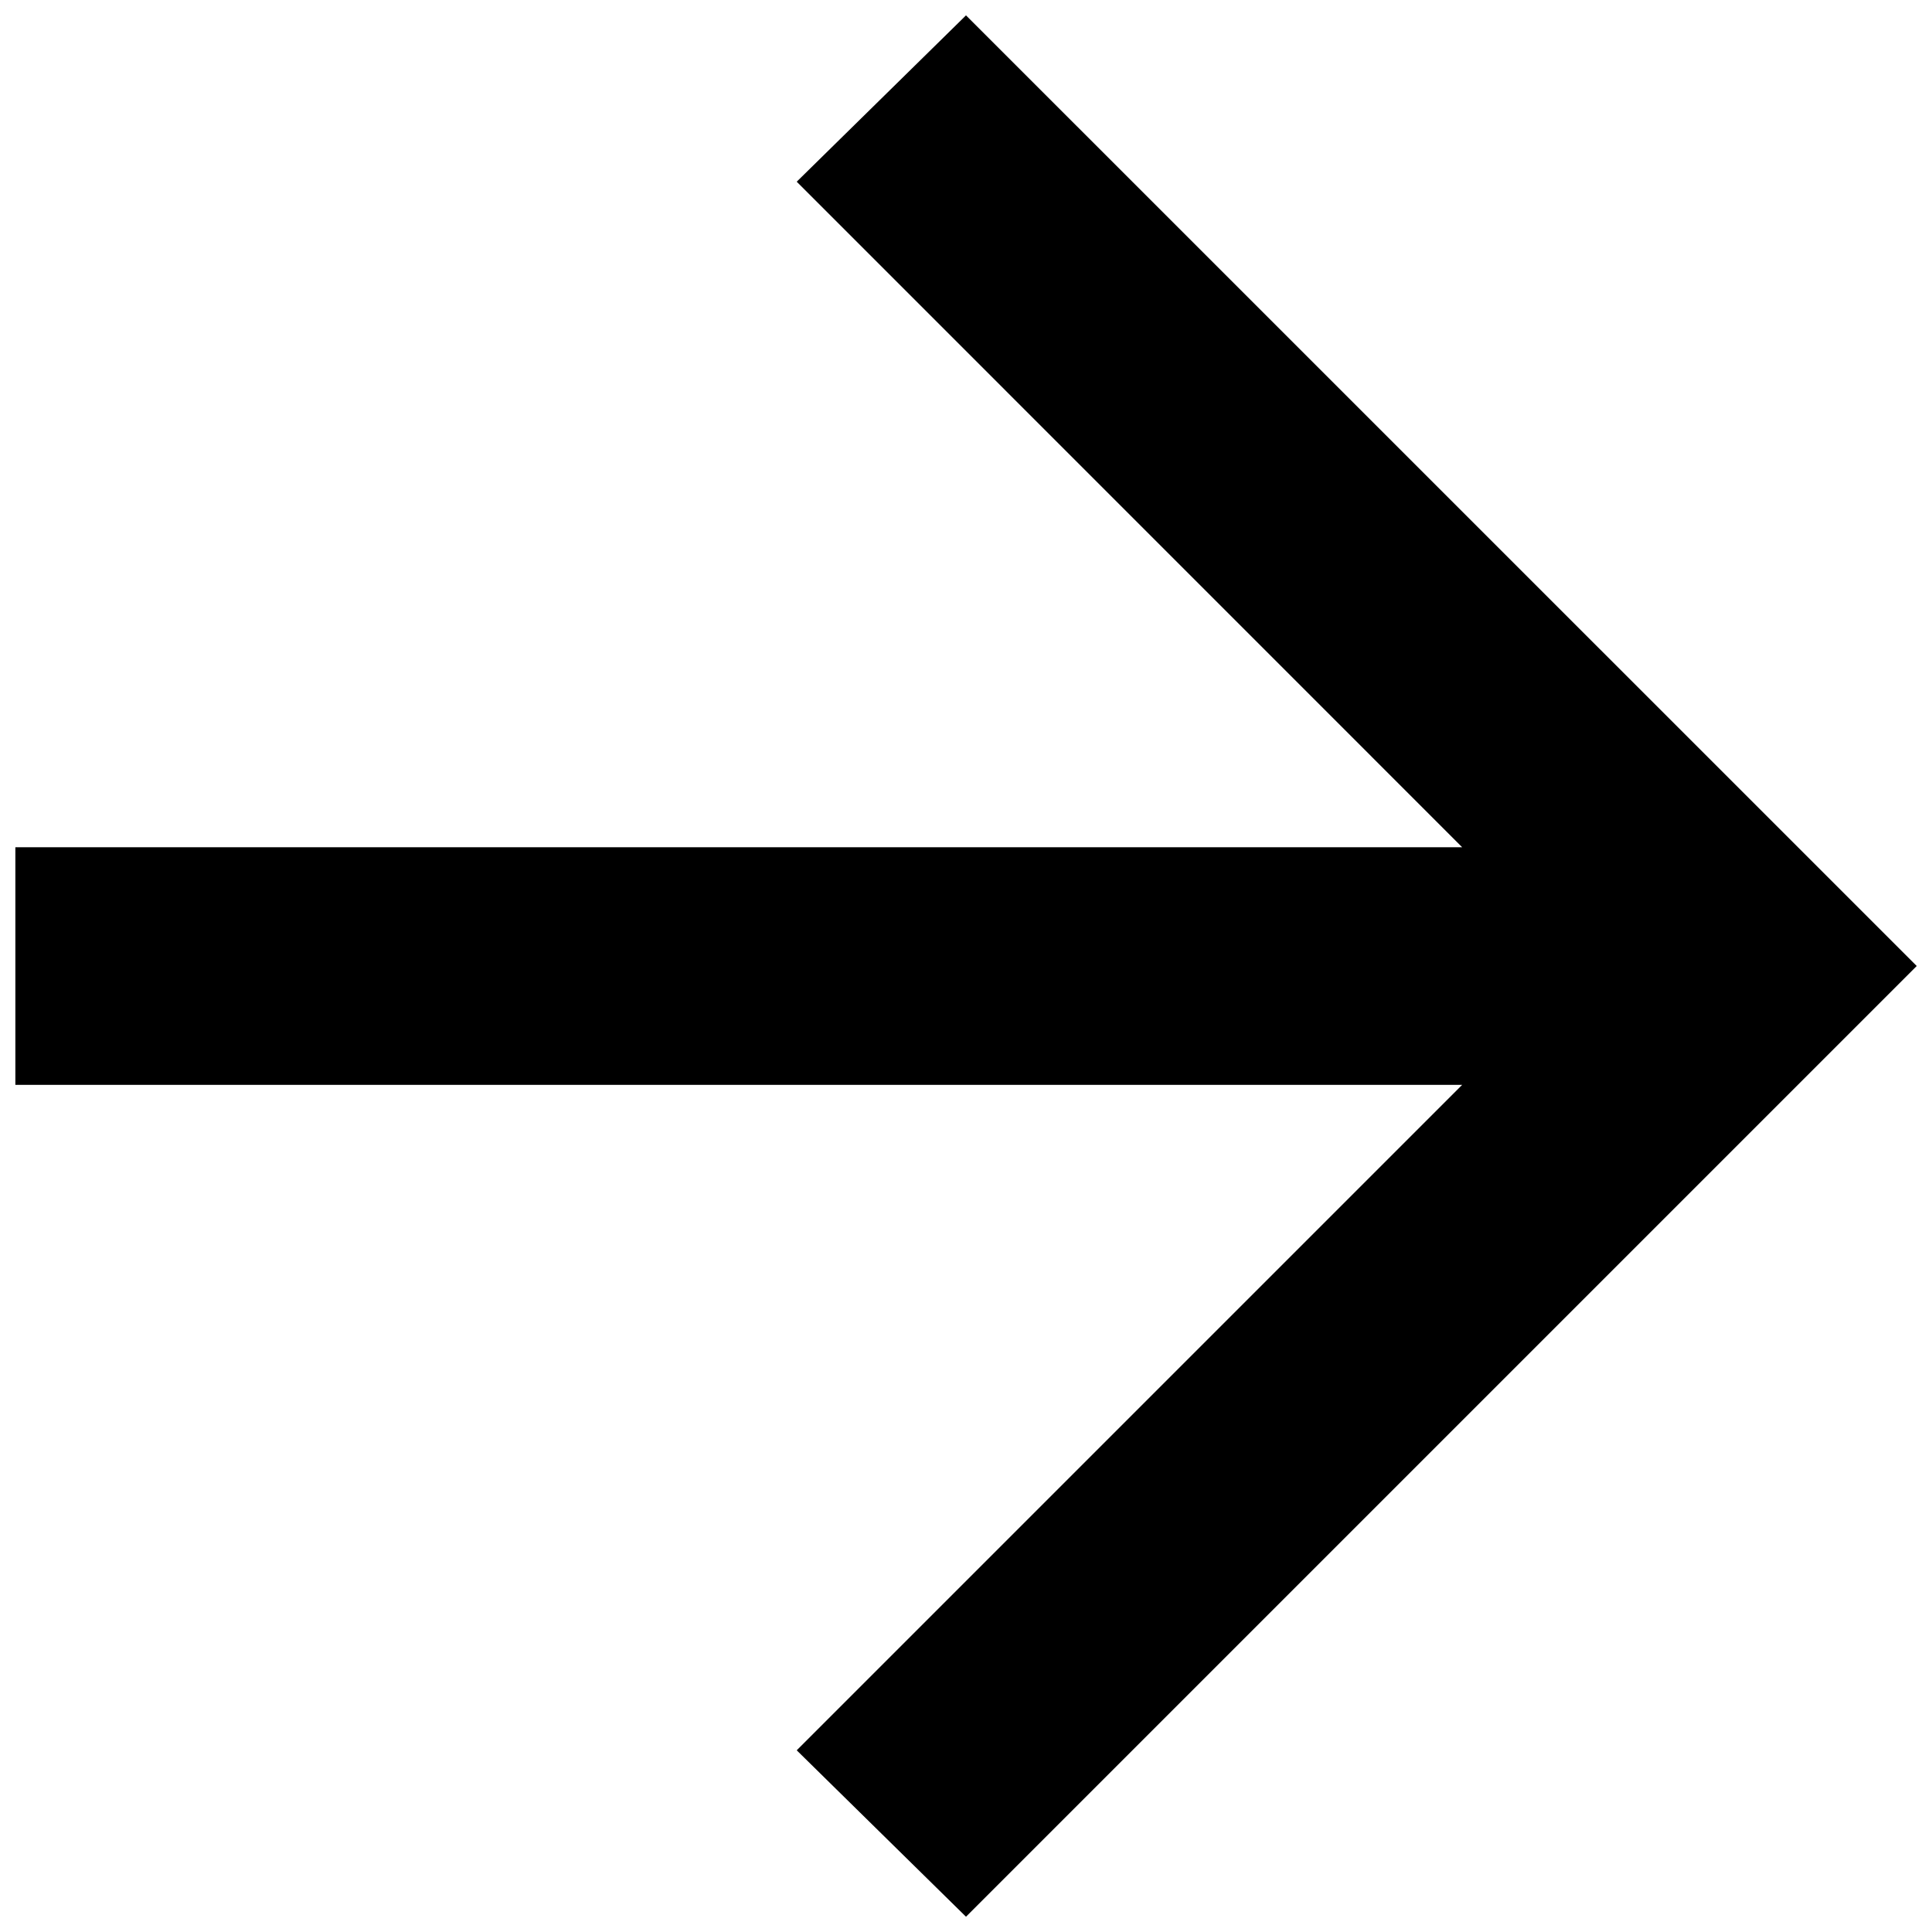 <svg width="21" height="21" viewBox="0 0 21 21" fill="none" xmlns="http://www.w3.org/2000/svg">
<path d="M15.893 11.792H0.167V9.209H15.893L8.66 1.975L10.5 0.167L20.834 10.5L10.5 20.834L8.66 19.025L15.893 11.792Z" fill="black"/>
</svg>
